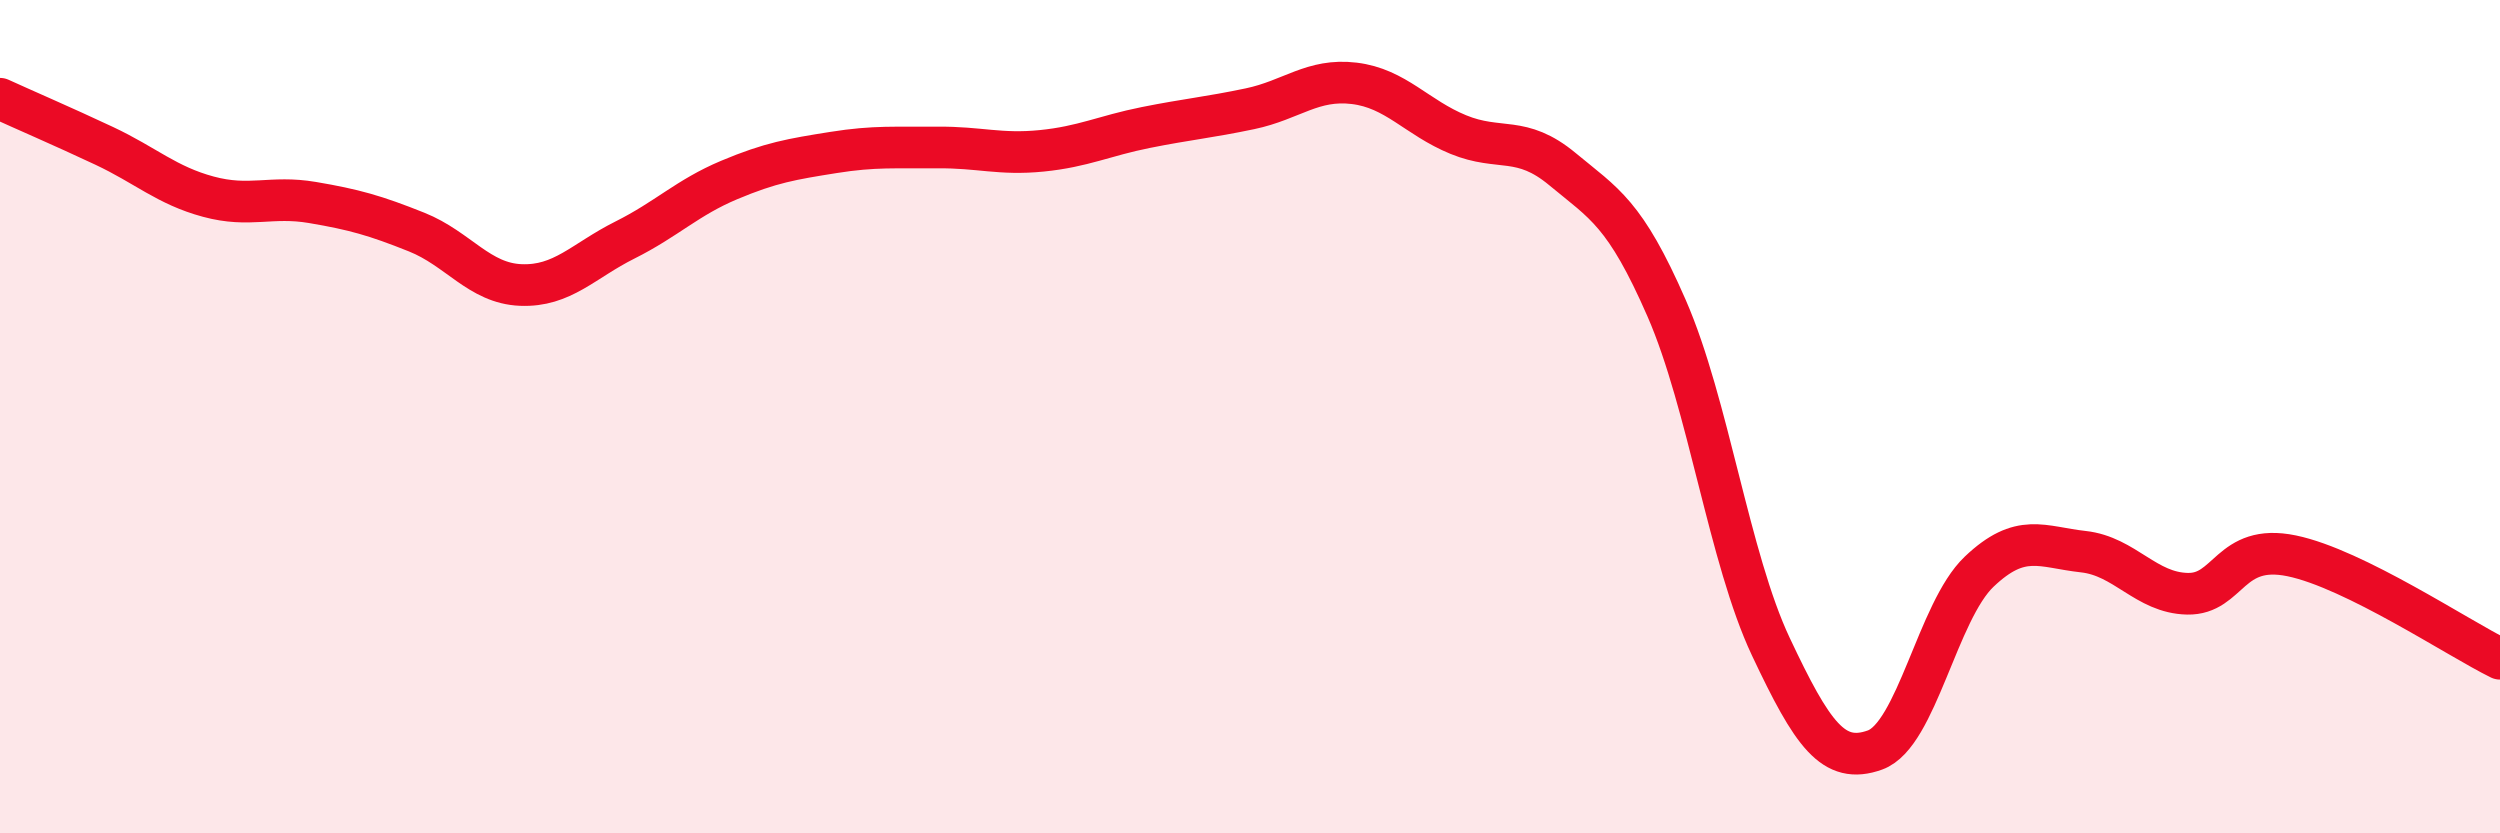 
    <svg width="60" height="20" viewBox="0 0 60 20" xmlns="http://www.w3.org/2000/svg">
      <path
        d="M 0,2.37 C 0.5,2.6 1.5,3.03 2.5,3.5 C 3.5,3.97 4,4.45 5,4.72 C 6,4.99 6.5,4.69 7.5,4.86 C 8.5,5.03 9,5.17 10,5.57 C 11,5.97 11.5,6.8 12.5,6.84 C 13.5,6.88 14,6.26 15,5.76 C 16,5.26 16.5,4.74 17.5,4.32 C 18.5,3.9 19,3.82 20,3.66 C 21,3.5 21.5,3.55 22.5,3.54 C 23.5,3.53 24,3.72 25,3.62 C 26,3.52 26.5,3.26 27.5,3.06 C 28.5,2.86 29,2.82 30,2.61 C 31,2.4 31.5,1.88 32.5,2 C 33.5,2.12 34,2.82 35,3.23 C 36,3.64 36.5,3.23 37.5,4.06 C 38.5,4.89 39,5.11 40,7.4 C 41,9.69 41.5,13.4 42.5,15.52 C 43.5,17.64 44,18.36 45,18 C 46,17.64 46.5,14.67 47.5,13.72 C 48.5,12.77 49,13.13 50,13.24 C 51,13.35 51.5,14.23 52.5,14.25 C 53.5,14.27 53.5,13.03 55,13.34 C 56.5,13.65 59,15.32 60,15.81L60 20L0 20Z"
        fill="#EB0A25"
        opacity="0.1"
        stroke-linecap="round"
        stroke-linejoin="round"
      />
      <path
        d="M 0,2.37 C 0.5,2.6 1.5,3.03 2.5,3.5 C 3.5,3.97 4,4.45 5,4.72 C 6,4.99 6.5,4.69 7.5,4.86 C 8.5,5.03 9,5.17 10,5.57 C 11,5.97 11.5,6.8 12.5,6.84 C 13.5,6.88 14,6.26 15,5.76 C 16,5.26 16.5,4.74 17.5,4.32 C 18.5,3.9 19,3.82 20,3.66 C 21,3.5 21.5,3.55 22.5,3.54 C 23.5,3.53 24,3.72 25,3.62 C 26,3.52 26.5,3.26 27.5,3.06 C 28.5,2.86 29,2.82 30,2.61 C 31,2.4 31.5,1.88 32.5,2 C 33.5,2.12 34,2.82 35,3.23 C 36,3.64 36.5,3.23 37.5,4.06 C 38.5,4.89 39,5.11 40,7.4 C 41,9.69 41.5,13.4 42.5,15.52 C 43.5,17.64 44,18.36 45,18 C 46,17.64 46.5,14.67 47.5,13.72 C 48.5,12.77 49,13.13 50,13.24 C 51,13.35 51.5,14.23 52.5,14.25 C 53.5,14.27 53.5,13.03 55,13.34 C 56.5,13.65 59,15.32 60,15.81"
        stroke="#EB0A25"
        stroke-width="1"
        fill="none"
        stroke-linecap="round"
        stroke-linejoin="round"
      />
    </svg>
  